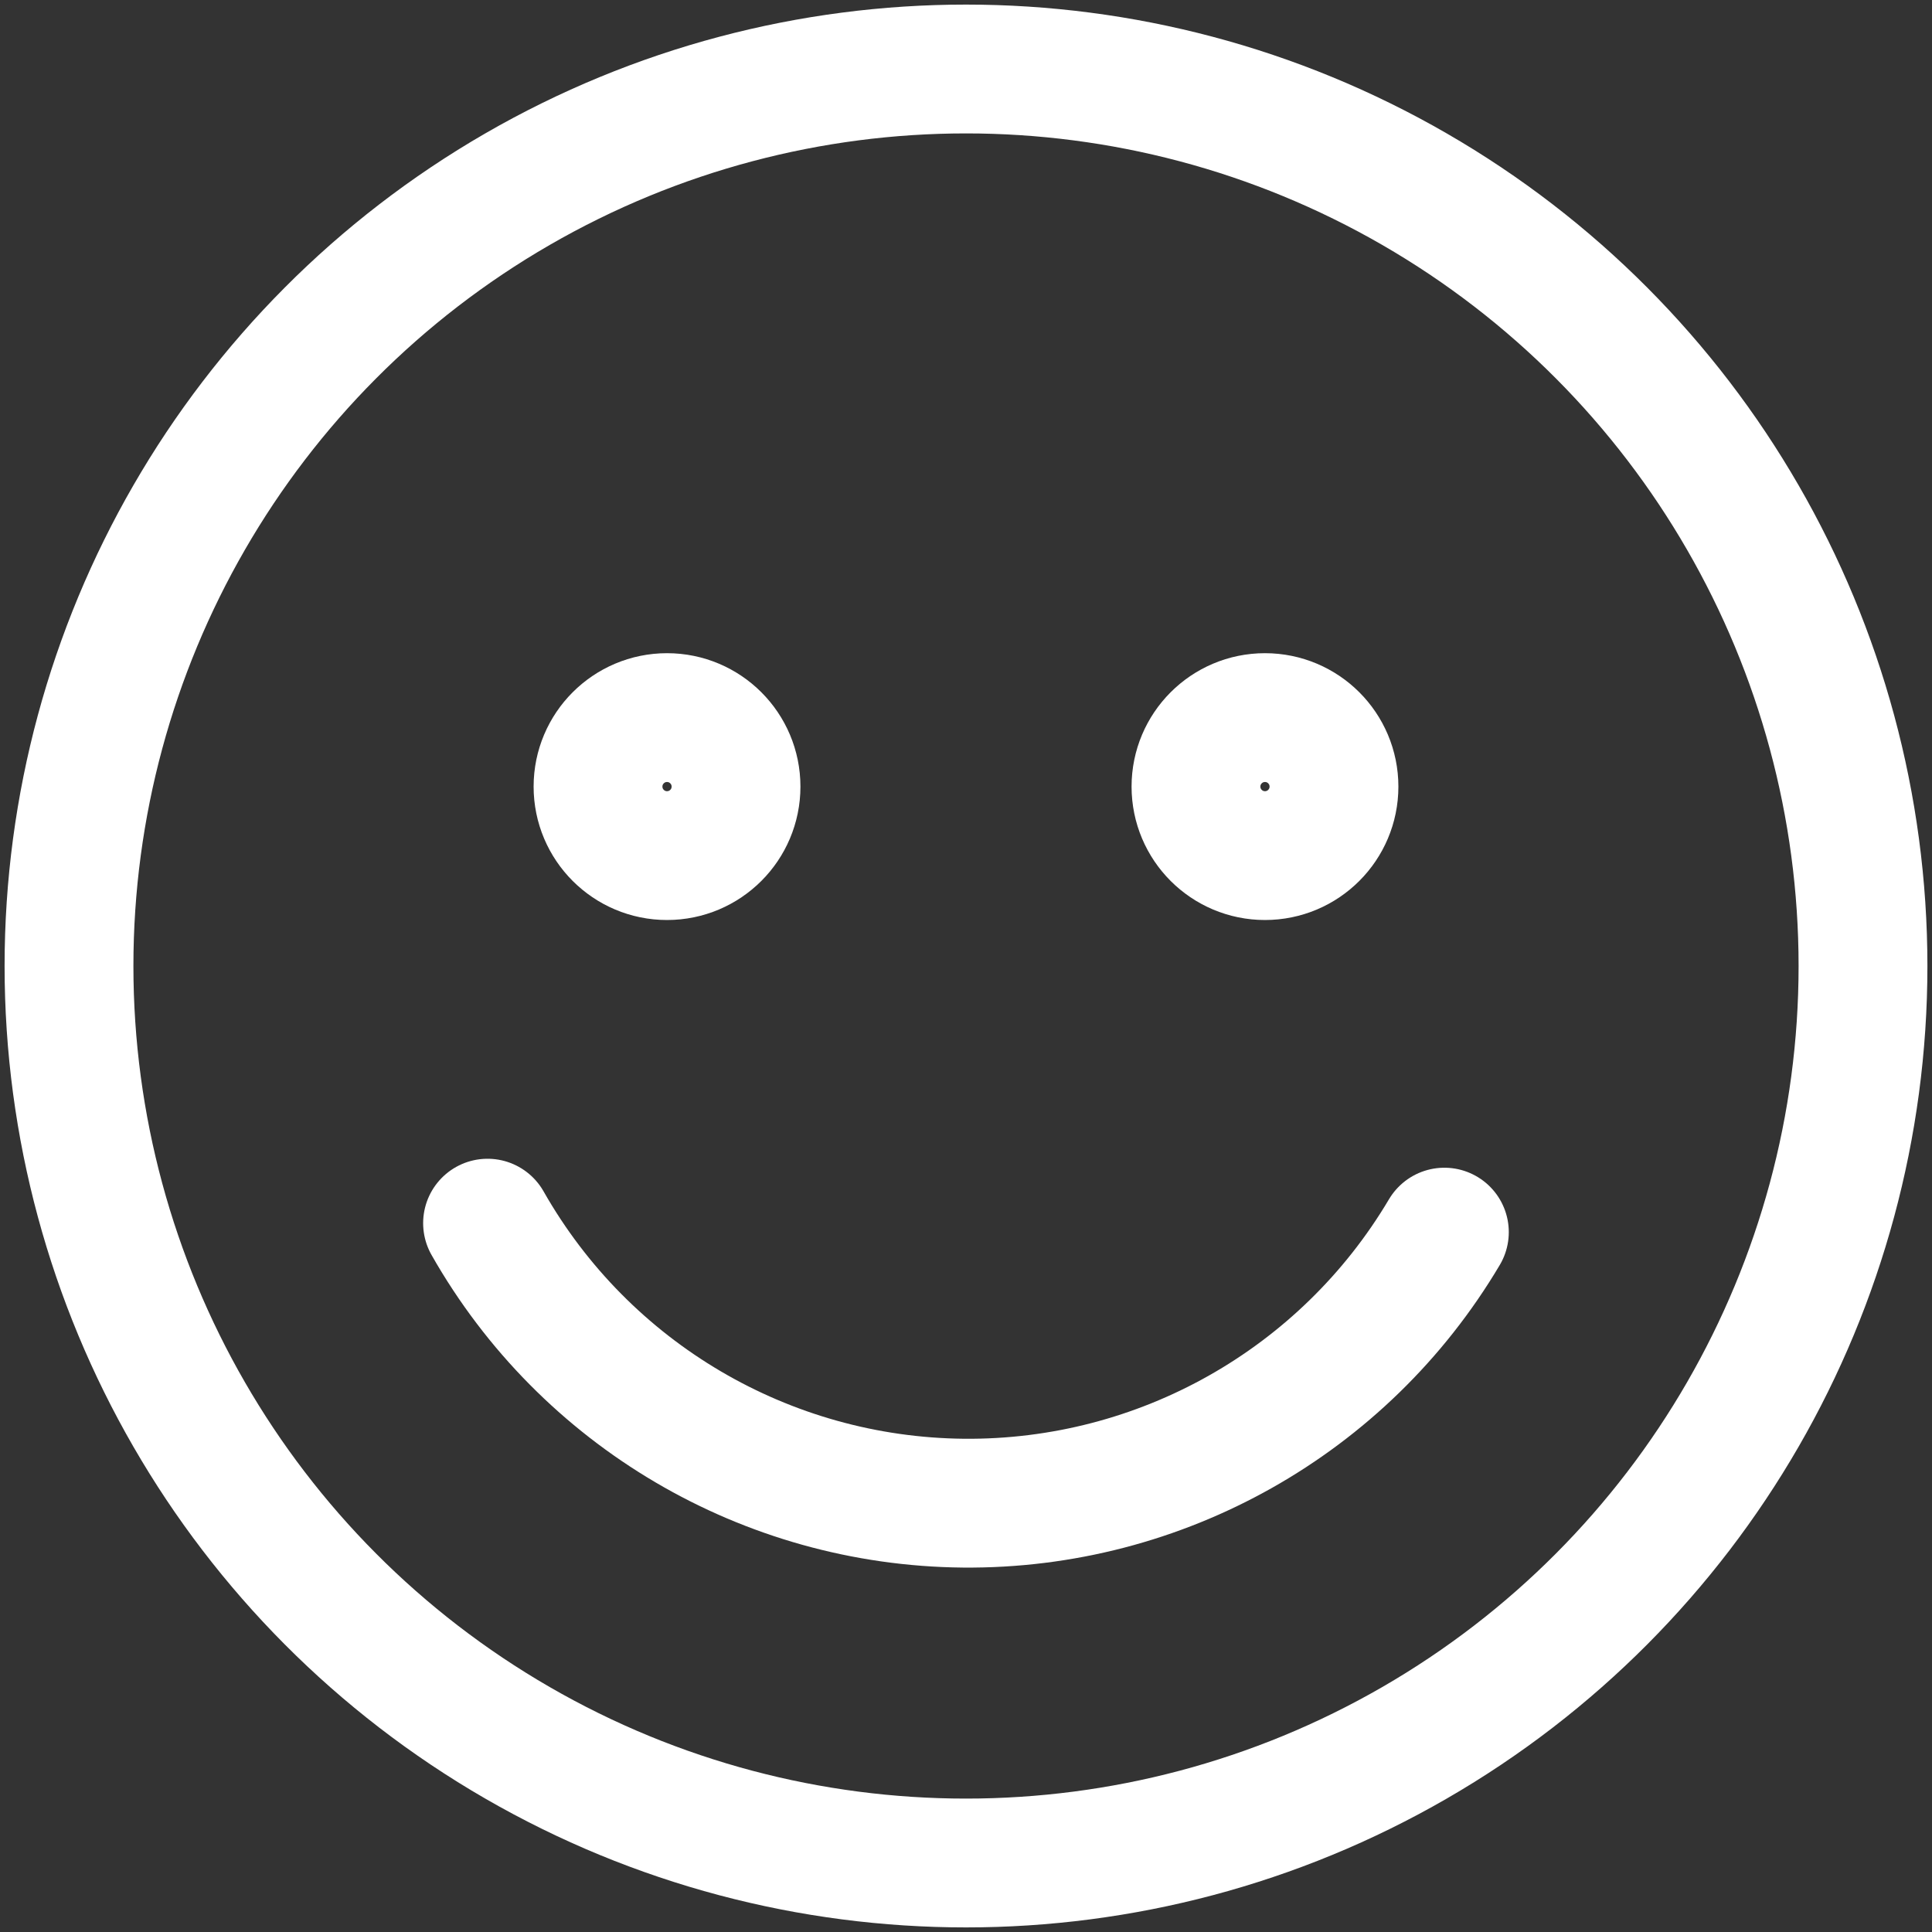 <svg height="28" viewBox="0 0 28 28" width="28" xmlns="http://www.w3.org/2000/svg"><rect x="0" y="0" width="28" height="28" fill="#333333" stroke="none"/><g style="stroke:#fff;stroke-width:1.867;fill:none;fill-rule:evenodd;stroke-linecap:round;stroke-linejoin:round" transform="translate(1 1)"><circle cx="13" cy="13" r="13"/><path d="m19.933 16.857c-1.457 2.458-4.113 3.954-6.971 3.928-2.858-.027-5.485-1.573-6.896-4.058"/><circle cx="8.667" cy="10.4" r="1"/><circle cx="17.333" cy="10.4" r="1"/></g></svg>